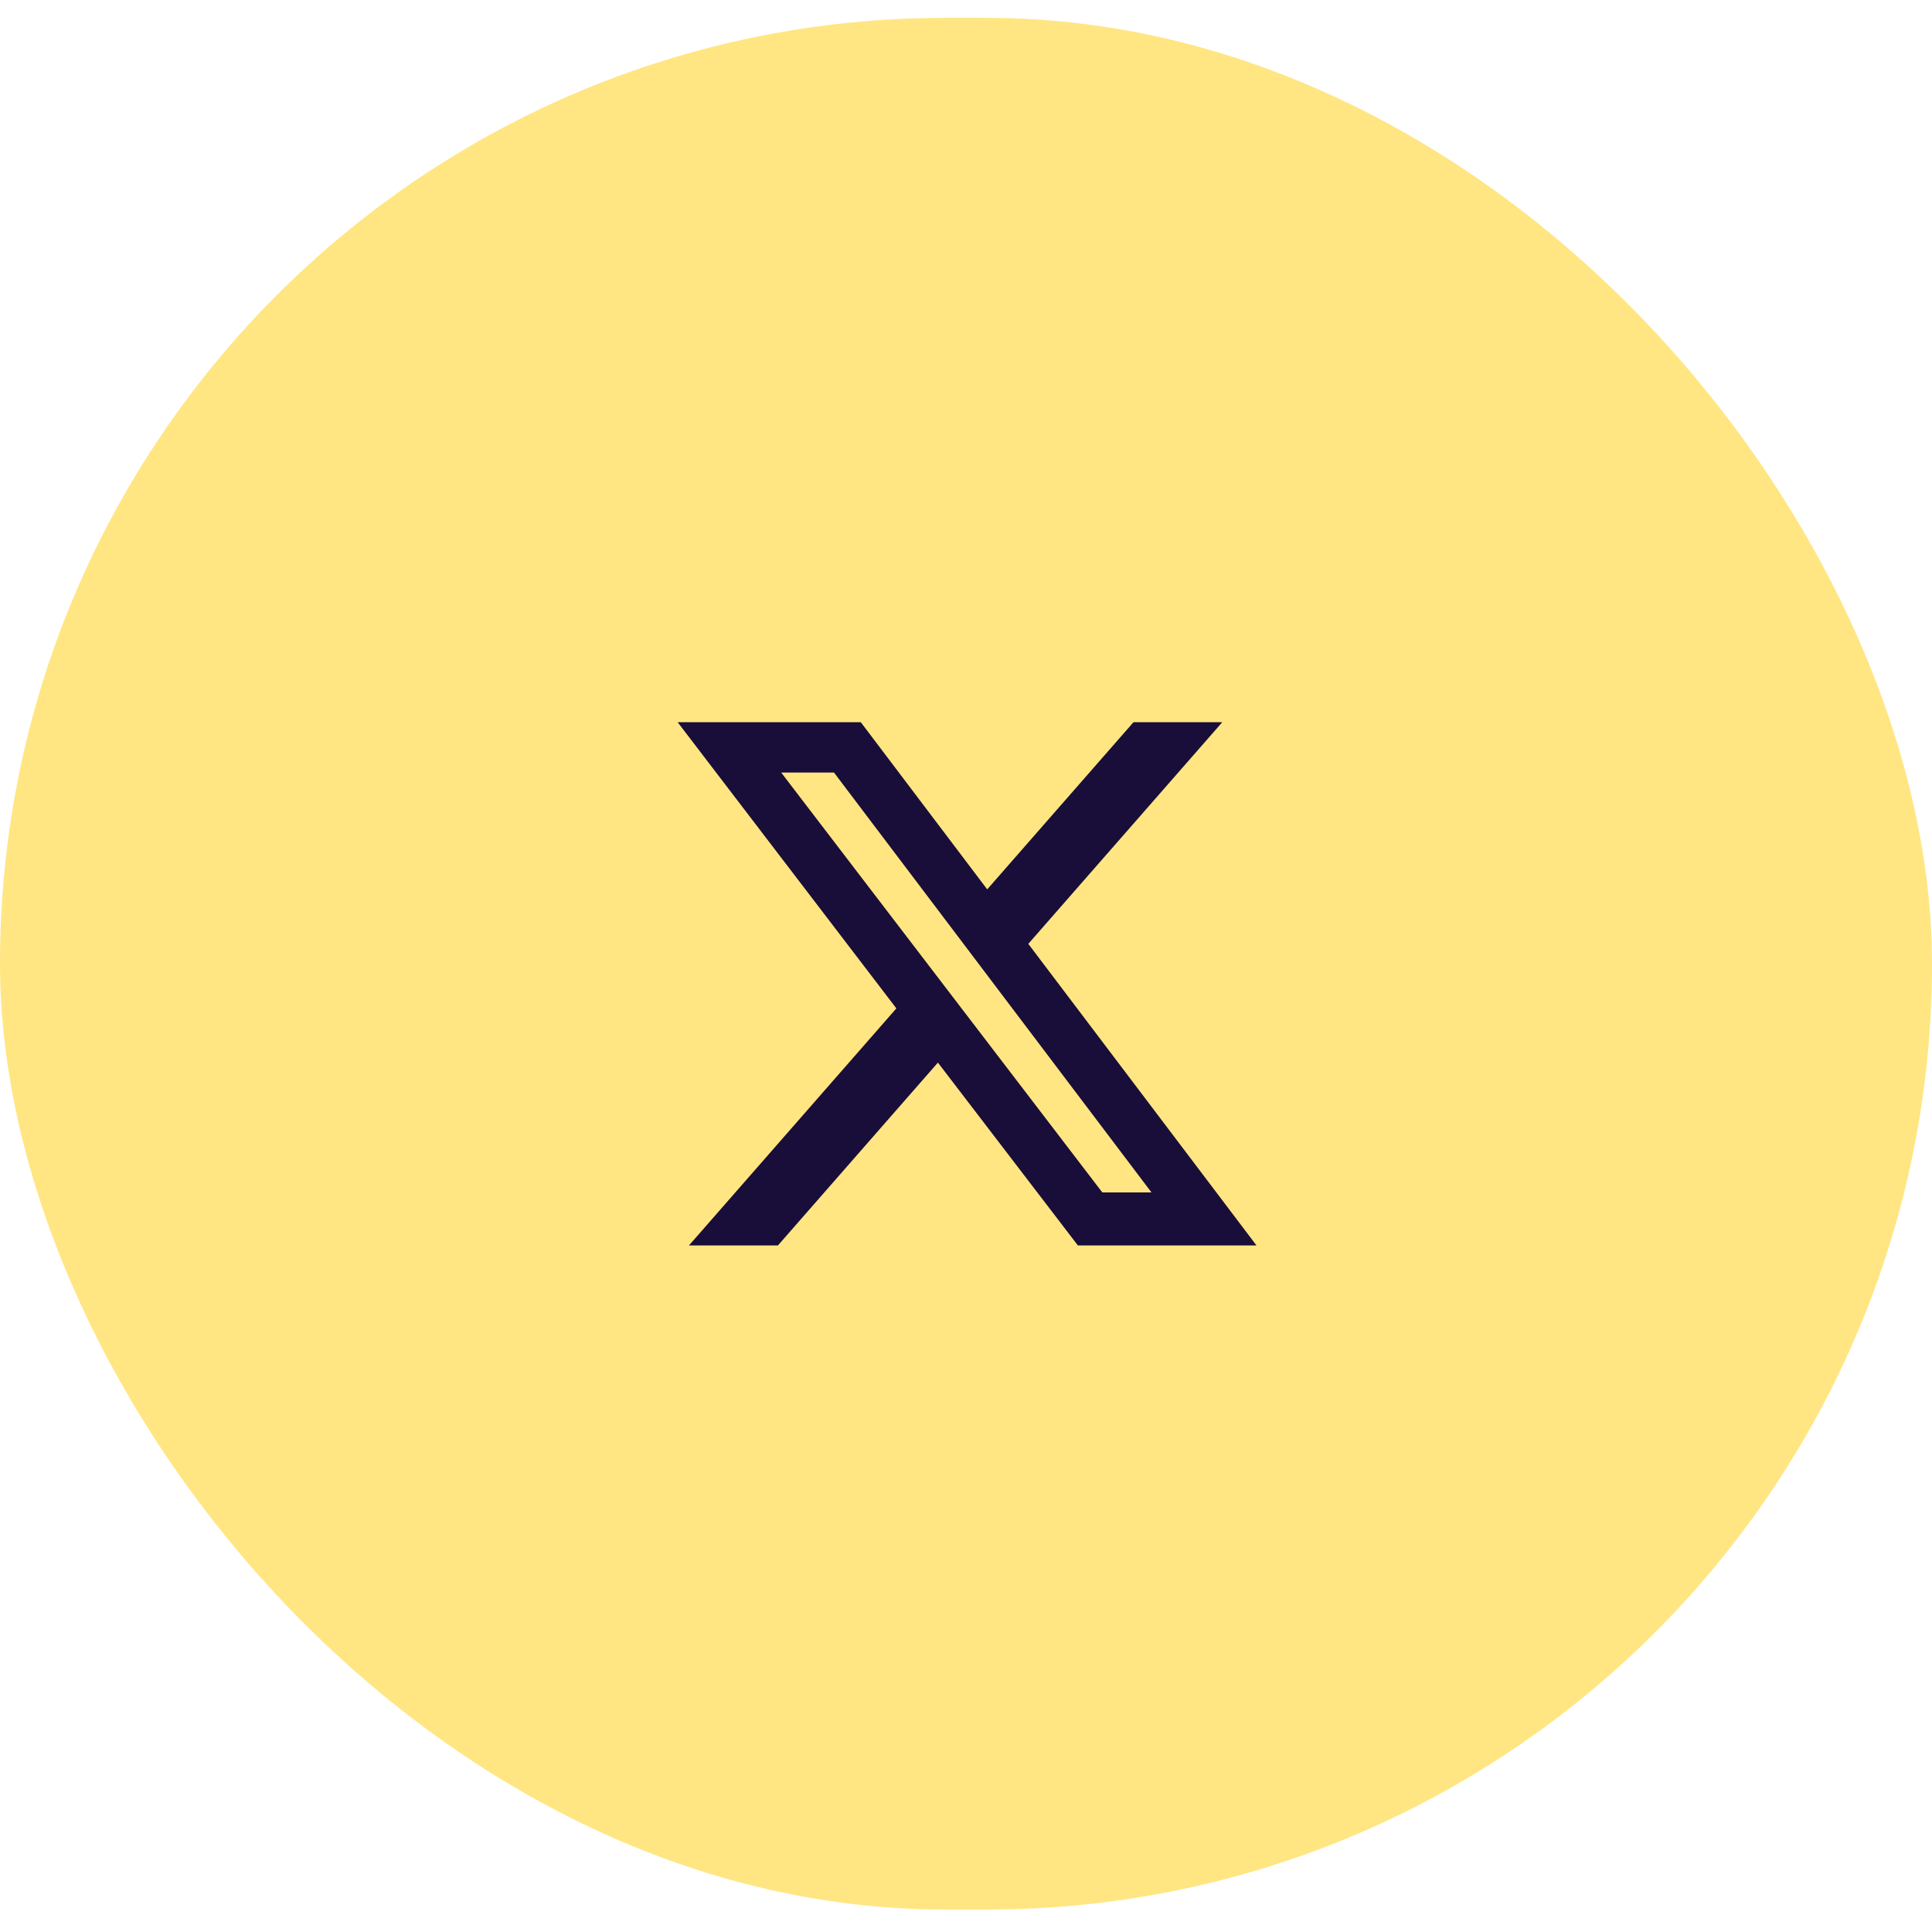 <svg xmlns="http://www.w3.org/2000/svg" width="48" height="48" viewBox="0 0 48 48" fill="none"><rect y="0.443" width="48" height="47" rx="23.5" fill="#FFE682"></rect><path d="M28.161 17.943H30.367L25.548 23.45L31.217 30.943H26.78L23.302 26.4L19.327 30.943H17.117L22.27 25.053L16.836 17.943H21.386L24.527 22.096L28.161 17.943ZM27.386 29.625H28.608L20.72 19.193H19.408L27.386 29.625Z" fill="#190D39"></path></svg>